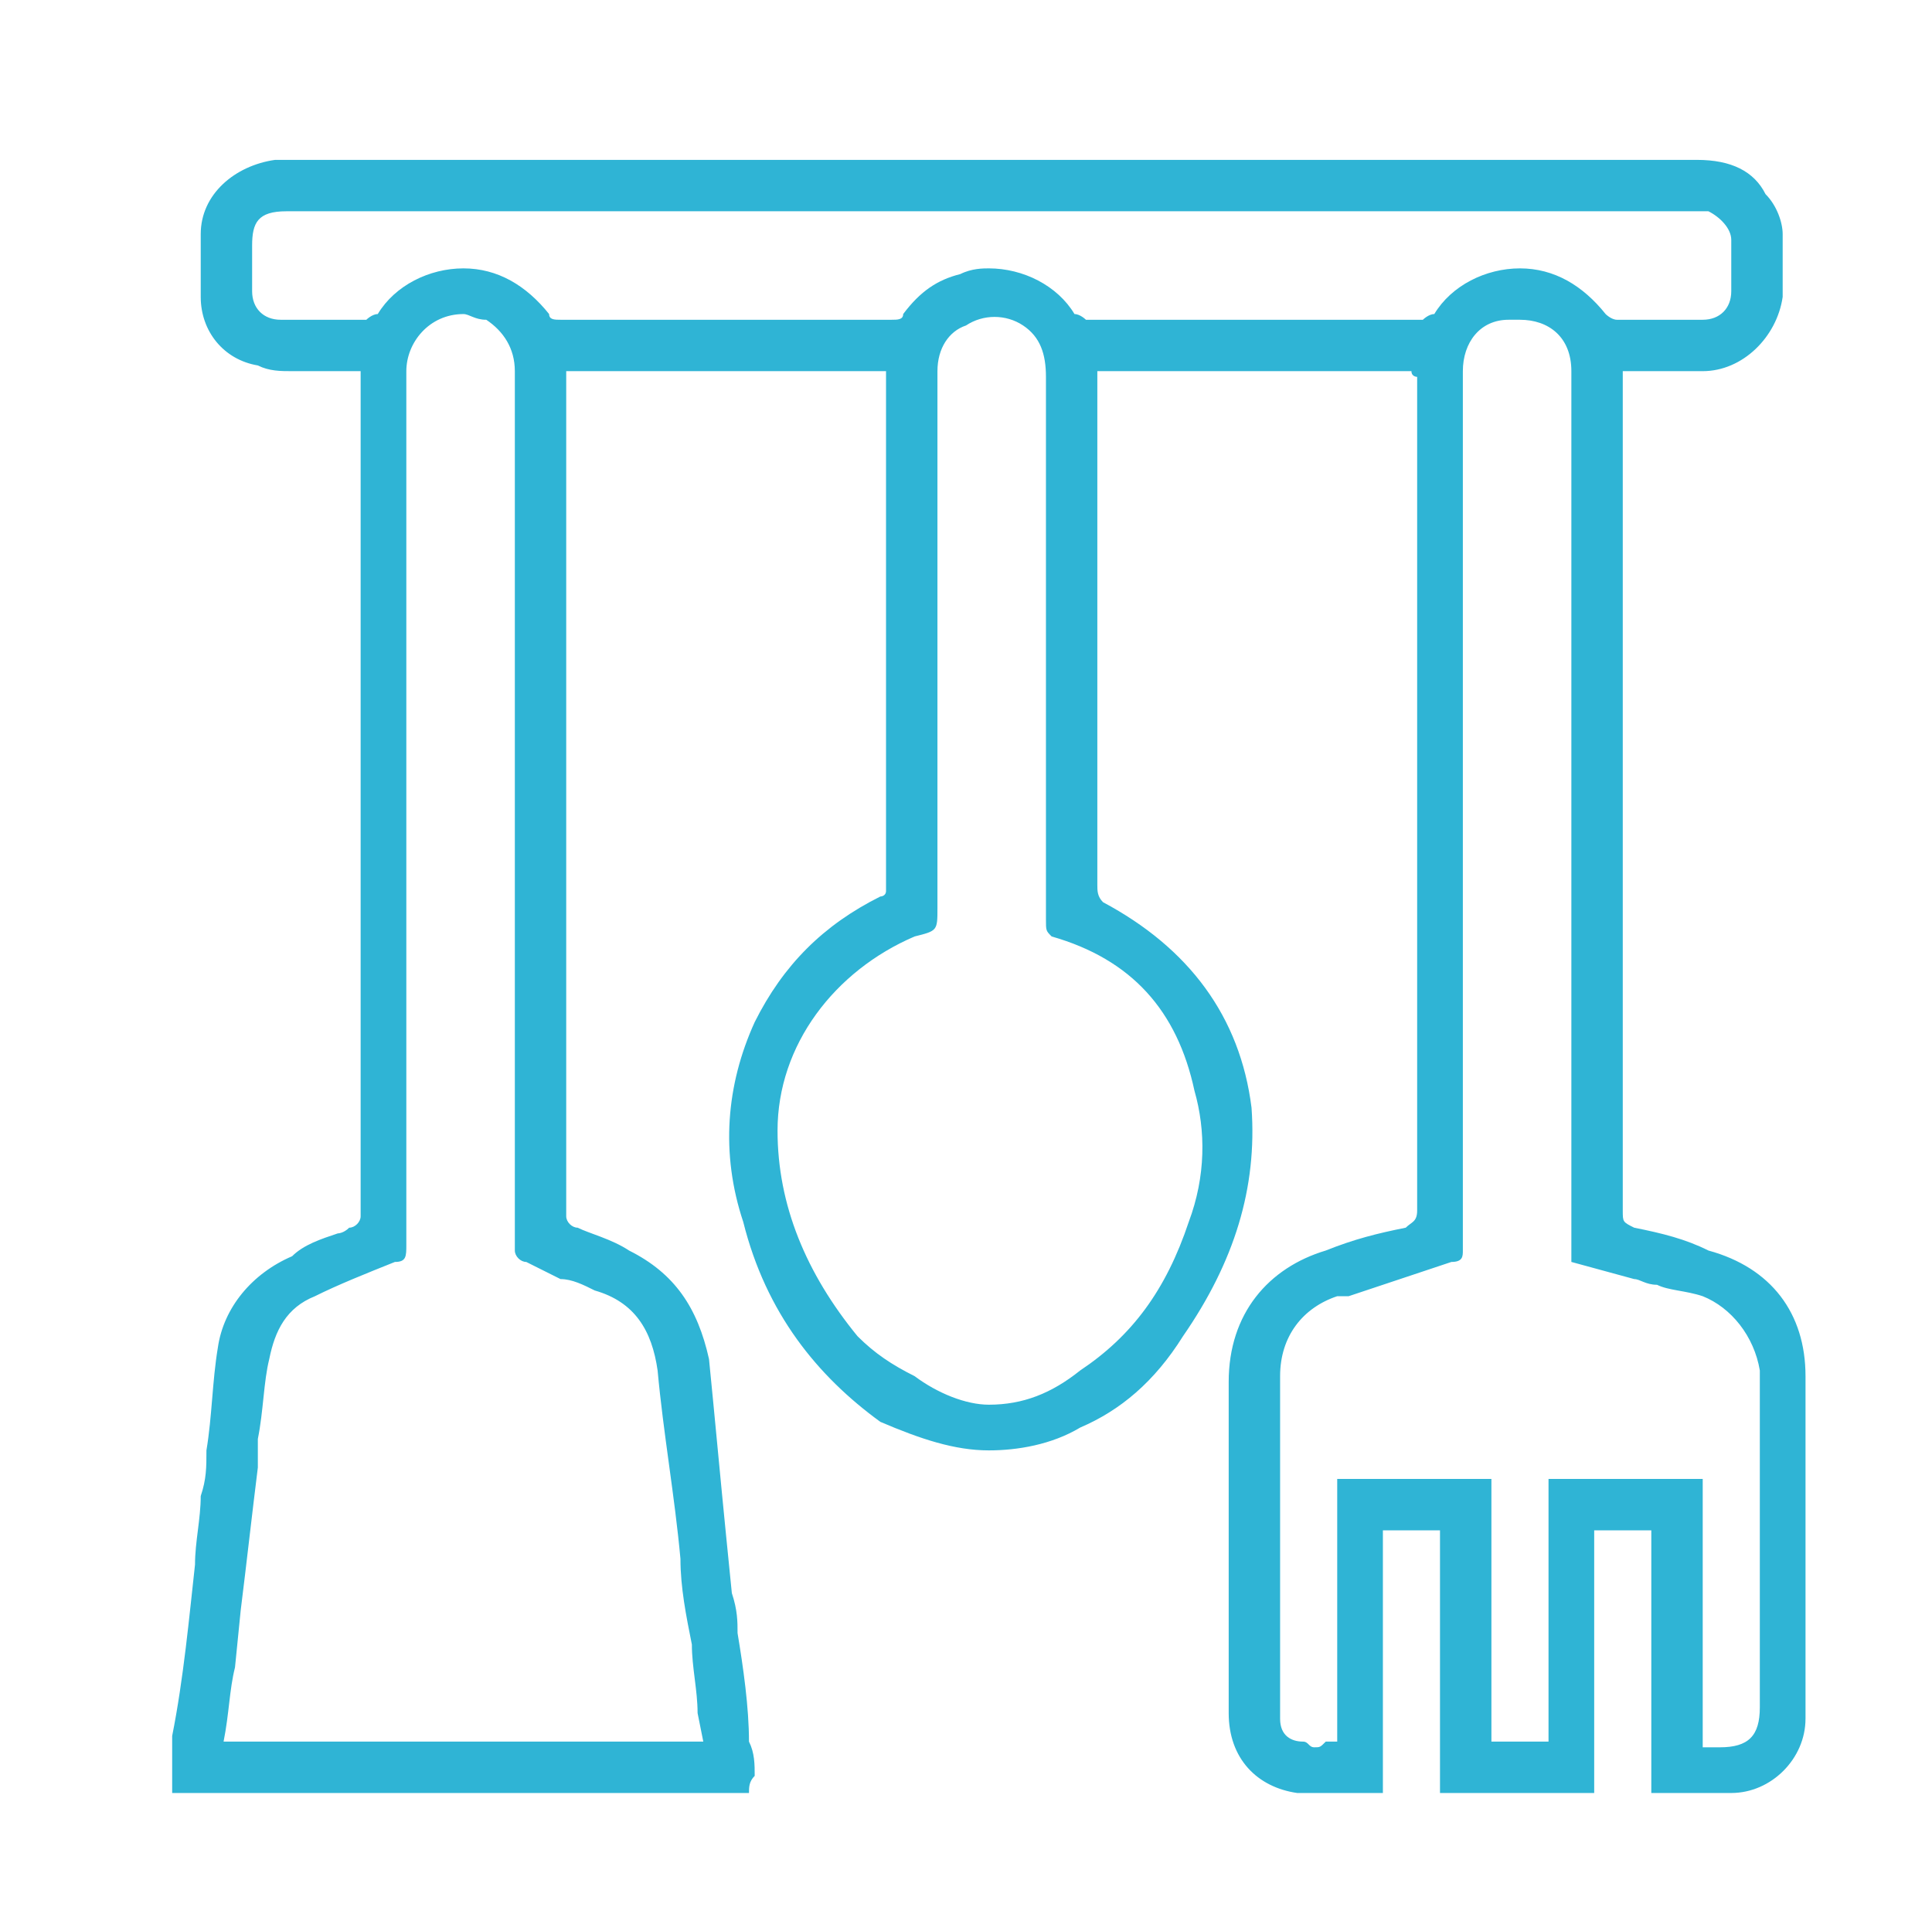 <?xml version="1.0" encoding="UTF-8"?>
<!DOCTYPE svg PUBLIC "-//W3C//DTD SVG 1.1//EN" "http://www.w3.org/Graphics/SVG/1.1/DTD/svg11.dtd">
<!-- Creator: CorelDRAW X8 -->
<svg xmlns="http://www.w3.org/2000/svg" xml:space="preserve" width="3.393mm" height="3.38mm" version="1.1" style="shape-rendering:geometricPrecision; text-rendering:geometricPrecision; image-rendering:optimizeQuality; fill-rule:evenodd; clip-rule:evenodd"
viewBox="0 0 338 337"
 xmlns:xlink="http://www.w3.org/1999/xlink">
 <defs>
  <style type="text/css">
   <![CDATA[
    .fil1 {fill:none}
    .fil0 {fill:#2FB4D5;fill-rule:nonzero}
   ]]>
  </style>
 </defs>
 <g id="Vrstva_x0020_1">
  <path class="fil0" d="M316 301c0,-23 0,-41 0,-60 0,-11 -6,-19 -17,-22 -4,-2 -8,-3 -13,-4 -2,-1 -2,-1 -2,-3 0,-45 0,-91 0,-135l0 -12 9 0c2,0 4,0 5,0 7,0 13,-6 14,-13 0,-3 0,-7 0,-11 0,-2 -1,-5 -3,-7 -2,-4 -6,-6 -12,-6 -51,0 -102,0 -162,0l-85 0c-1,0 -2,0 -2,0 -7,1 -13,6 -13,13 0,4 0,7 0,11 0,6 4,11 10,12 2,1 4,1 6,1l2 0c0,0 1,0 1,0 2,0 4,0 6,0 1,0 1,0 2,0l0 0 1 0c0,1 0,1 0,1l0 30c0,38 0,78 0,117 0,1 -1,2 -2,2 -1,1 -2,1 -2,1 -3,1 -6,2 -8,4 -7,3 -12,9 -13,16 -1,6 -1,12 -2,18 0,3 0,5 -1,8 0,4 -1,8 -1,12 -1,9 -2,20 -4,30 0,2 0,5 0,7 0,1 0,2 0,3l101 0c0,-1 0,-2 1,-3 0,-2 0,-4 -1,-6 0,-6 -1,-13 -2,-19 0,-2 0,-4 -1,-7l-1 -10c-1,-10 -2,-21 -3,-31 -2,-9 -6,-15 -14,-19 -3,-2 -7,-3 -9,-4 -1,0 -2,-1 -2,-2 0,-41 0,-83 0,-124l0 -22c0,-1 0,-1 0,-1l0 -1 56 0 0 0c0,0 0,1 0,1l0 9c0,26 0,54 0,81 0,1 -1,1 -1,1 -10,5 -17,12 -22,22 -5,11 -6,23 -2,35 4,16 13,27 24,35 7,3 13,5 19,5 5,0 11,-1 16,-4 7,-3 13,-8 18,-16 9,-13 13,-26 12,-40 -2,-16 -11,-28 -26,-36 -1,-1 -1,-2 -1,-3 0,-21 0,-42 0,-62l0 -26c0,-1 0,-1 0,-1 0,-1 0,-1 0,-1l0 0 55 0 0 0c0,1 1,1 1,1l0 39c0,36 0,72 0,107 0,2 -1,2 -2,3 -5,1 -9,2 -14,4 -10,3 -17,11 -17,23 0,7 0,15 0,22l0 11c0,3 0,5 0,8 0,6 0,12 0,17 0,8 5,13 12,14 1,0 2,0 3,0 0,0 0,0 1,0 0,0 1,0 1,0l0 0c2,0 3,0 4,0l6 0 0 -46 10 0 0 46 27 0 0 -46 10 0 0 46c2,0 3,0 4,0 4,0 7,0 10,0 7,0 13,-6 13,-13zm-212 -75c7,2 10,7 11,14 1,11 3,22 4,33 0,5 1,10 2,15 0,4 1,8 1,12l1 5 -84 0 0 0c1,-5 1,-9 2,-13l1 -10c1,-8 2,-17 3,-25 0,-2 0,-4 0,-5 1,-5 1,-10 2,-14 1,-5 3,-9 8,-11 4,-2 9,-4 14,-6 2,0 2,-1 2,-3 0,-48 0,-96 0,-143l0 -10c0,-5 4,-10 10,-10 1,0 2,1 4,1 3,2 5,5 5,9 0,1 0,1 0,1l0 23c0,42 0,86 0,130 0,1 1,2 2,2 2,1 4,2 6,3 2,0 4,1 6,2zm105 -35c2,7 2,15 -1,23 -4,12 -10,20 -19,26 -5,4 -10,6 -16,6 -4,0 -9,-2 -13,-5 -4,-2 -7,-4 -10,-7 -9,-11 -14,-23 -14,-36 0,-15 10,-28 24,-34l0 0c4,-1 4,-1 4,-5 0,-31 0,-63 0,-94 0,-4 2,-7 5,-8 3,-2 7,-2 10,0 3,2 4,5 4,9 0,11 0,23 0,34l0 23c0,13 0,26 0,38 0,2 0,2 1,3 14,4 22,13 25,27zm12 -135c-11,0 -21,0 -31,0 0,0 -1,-1 -2,-1 -3,-5 -9,-8 -15,-8 -1,0 -3,0 -5,1 -4,1 -7,3 -10,7 0,1 -1,1 -2,1 -19,0 -39,0 -58,0 -1,0 -2,0 -2,-1 -4,-5 -9,-8 -15,-8 -6,0 -12,3 -15,8 -1,0 -2,1 -2,1 -3,0 -5,0 -9,0 -2,0 -4,0 -6,0 -3,0 -5,-2 -5,-5 0,-2 0,-4 0,-6 0,0 0,-1 0,-2 0,-4 1,-6 6,-6l123 0c41,0 83,0 124,0l0 0c1,0 2,0 2,0 2,1 4,3 4,5 0,3 0,6 0,9 0,3 -2,5 -5,5 -2,0 -5,0 -7,0 -3,0 -6,0 -8,0 -1,0 -2,-1 -2,-1 -4,-5 -9,-8 -15,-8 -6,0 -12,3 -15,8 -1,0 -2,1 -2,1 -10,0 -19,0 -28,0zm77 250l0 0 0 -47 -27 0 0 46 -10 0 0 -46 -27 0 0 46 -1 0c0,0 -1,0 -1,0 -1,1 -1,1 -2,1 -1,0 -1,-1 -2,-1 -2,0 -4,-1 -4,-4 0,0 0,-1 0,-1l0 -1c0,-19 0,-39 0,-58 0,-7 4,-12 10,-14l2 0c6,-2 12,-4 18,-6 2,0 2,-1 2,-2 0,-48 0,-98 0,-145l0 -9c0,-5 3,-9 8,-9 1,0 1,0 2,0 5,0 9,3 9,9 0,0 0,1 0,1l0 155 11 3c1,0 2,1 4,1 2,1 5,1 8,2 5,2 9,7 10,13 0,1 0,1 0,2 0,19 0,38 0,57 0,5 -2,7 -7,7 -1,0 -2,0 -3,0z"/>
  <rect class="fil1" width="338" height="337"/>
 </g>
</svg>
